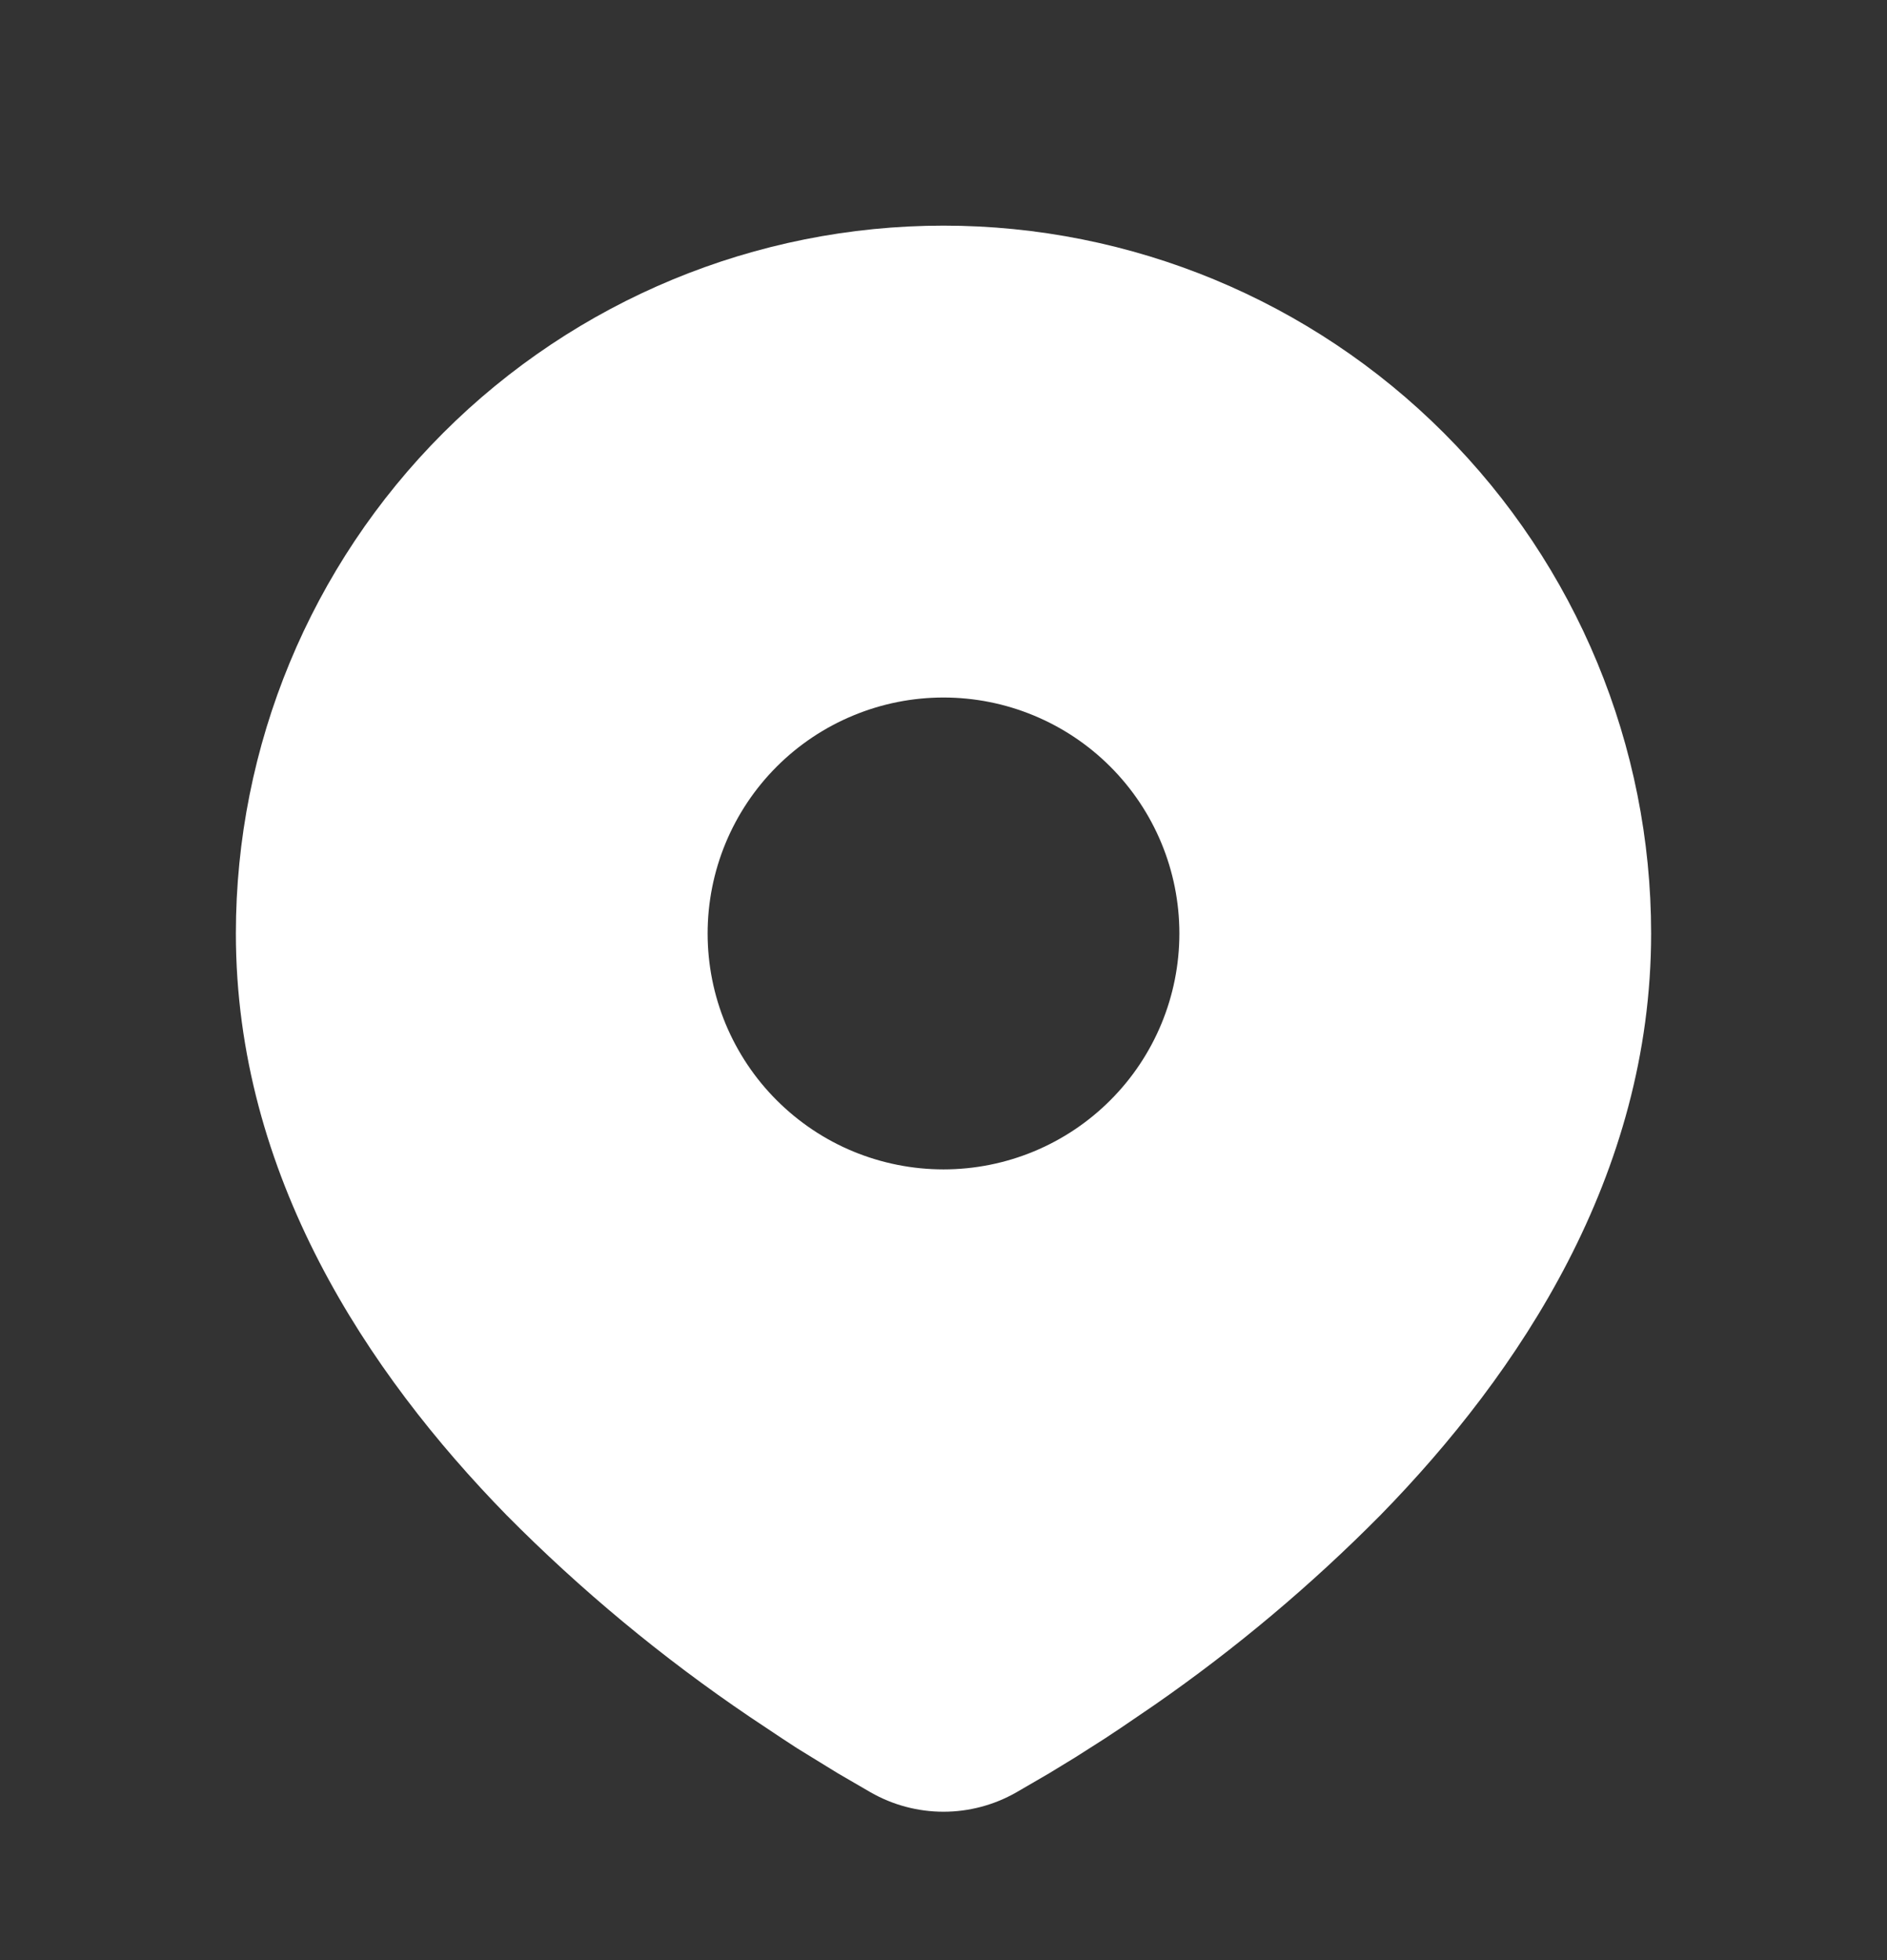 <svg width="26" height="27" viewBox="0 0 26 27" fill="none" xmlns="http://www.w3.org/2000/svg">
<rect x="0" y="0" width="26" height="27" fill="#333333" stroke="none"/>
<path d="M13 3.108C15.586 3.108 18.066 4.136 19.894 5.964C21.723 7.793 22.75 10.273 22.75 12.858C22.75 16.189 20.934 18.914 19.021 20.87C18.065 21.836 17.022 22.712 15.905 23.487L15.444 23.801L15.227 23.945L14.819 24.205L14.455 24.427L14.004 24.689C13.698 24.864 13.352 24.956 13 24.956C12.648 24.956 12.302 24.864 11.996 24.689L11.545 24.427L10.982 24.081L10.774 23.945L10.33 23.649C9.125 22.834 8.002 21.903 6.979 20.87C5.066 18.913 3.25 16.189 3.25 12.858C3.25 10.273 4.277 7.793 6.106 5.964C7.934 4.136 10.414 3.108 13 3.108ZM13 9.608C12.573 9.608 12.151 9.692 11.756 9.856C11.362 10.019 11.004 10.258 10.702 10.56C10.4 10.862 10.161 11.22 9.997 11.615C9.834 12.009 9.75 12.432 9.75 12.858C9.75 13.285 9.834 13.708 9.997 14.102C10.161 14.496 10.4 14.855 10.702 15.156C11.004 15.458 11.362 15.698 11.756 15.861C12.151 16.024 12.573 16.108 13 16.108C13.862 16.108 14.689 15.766 15.298 15.156C15.908 14.547 16.25 13.72 16.25 12.858C16.25 11.996 15.908 11.17 15.298 10.56C14.689 9.951 13.862 9.608 13 9.608Z" fill="white"/>
</svg>

